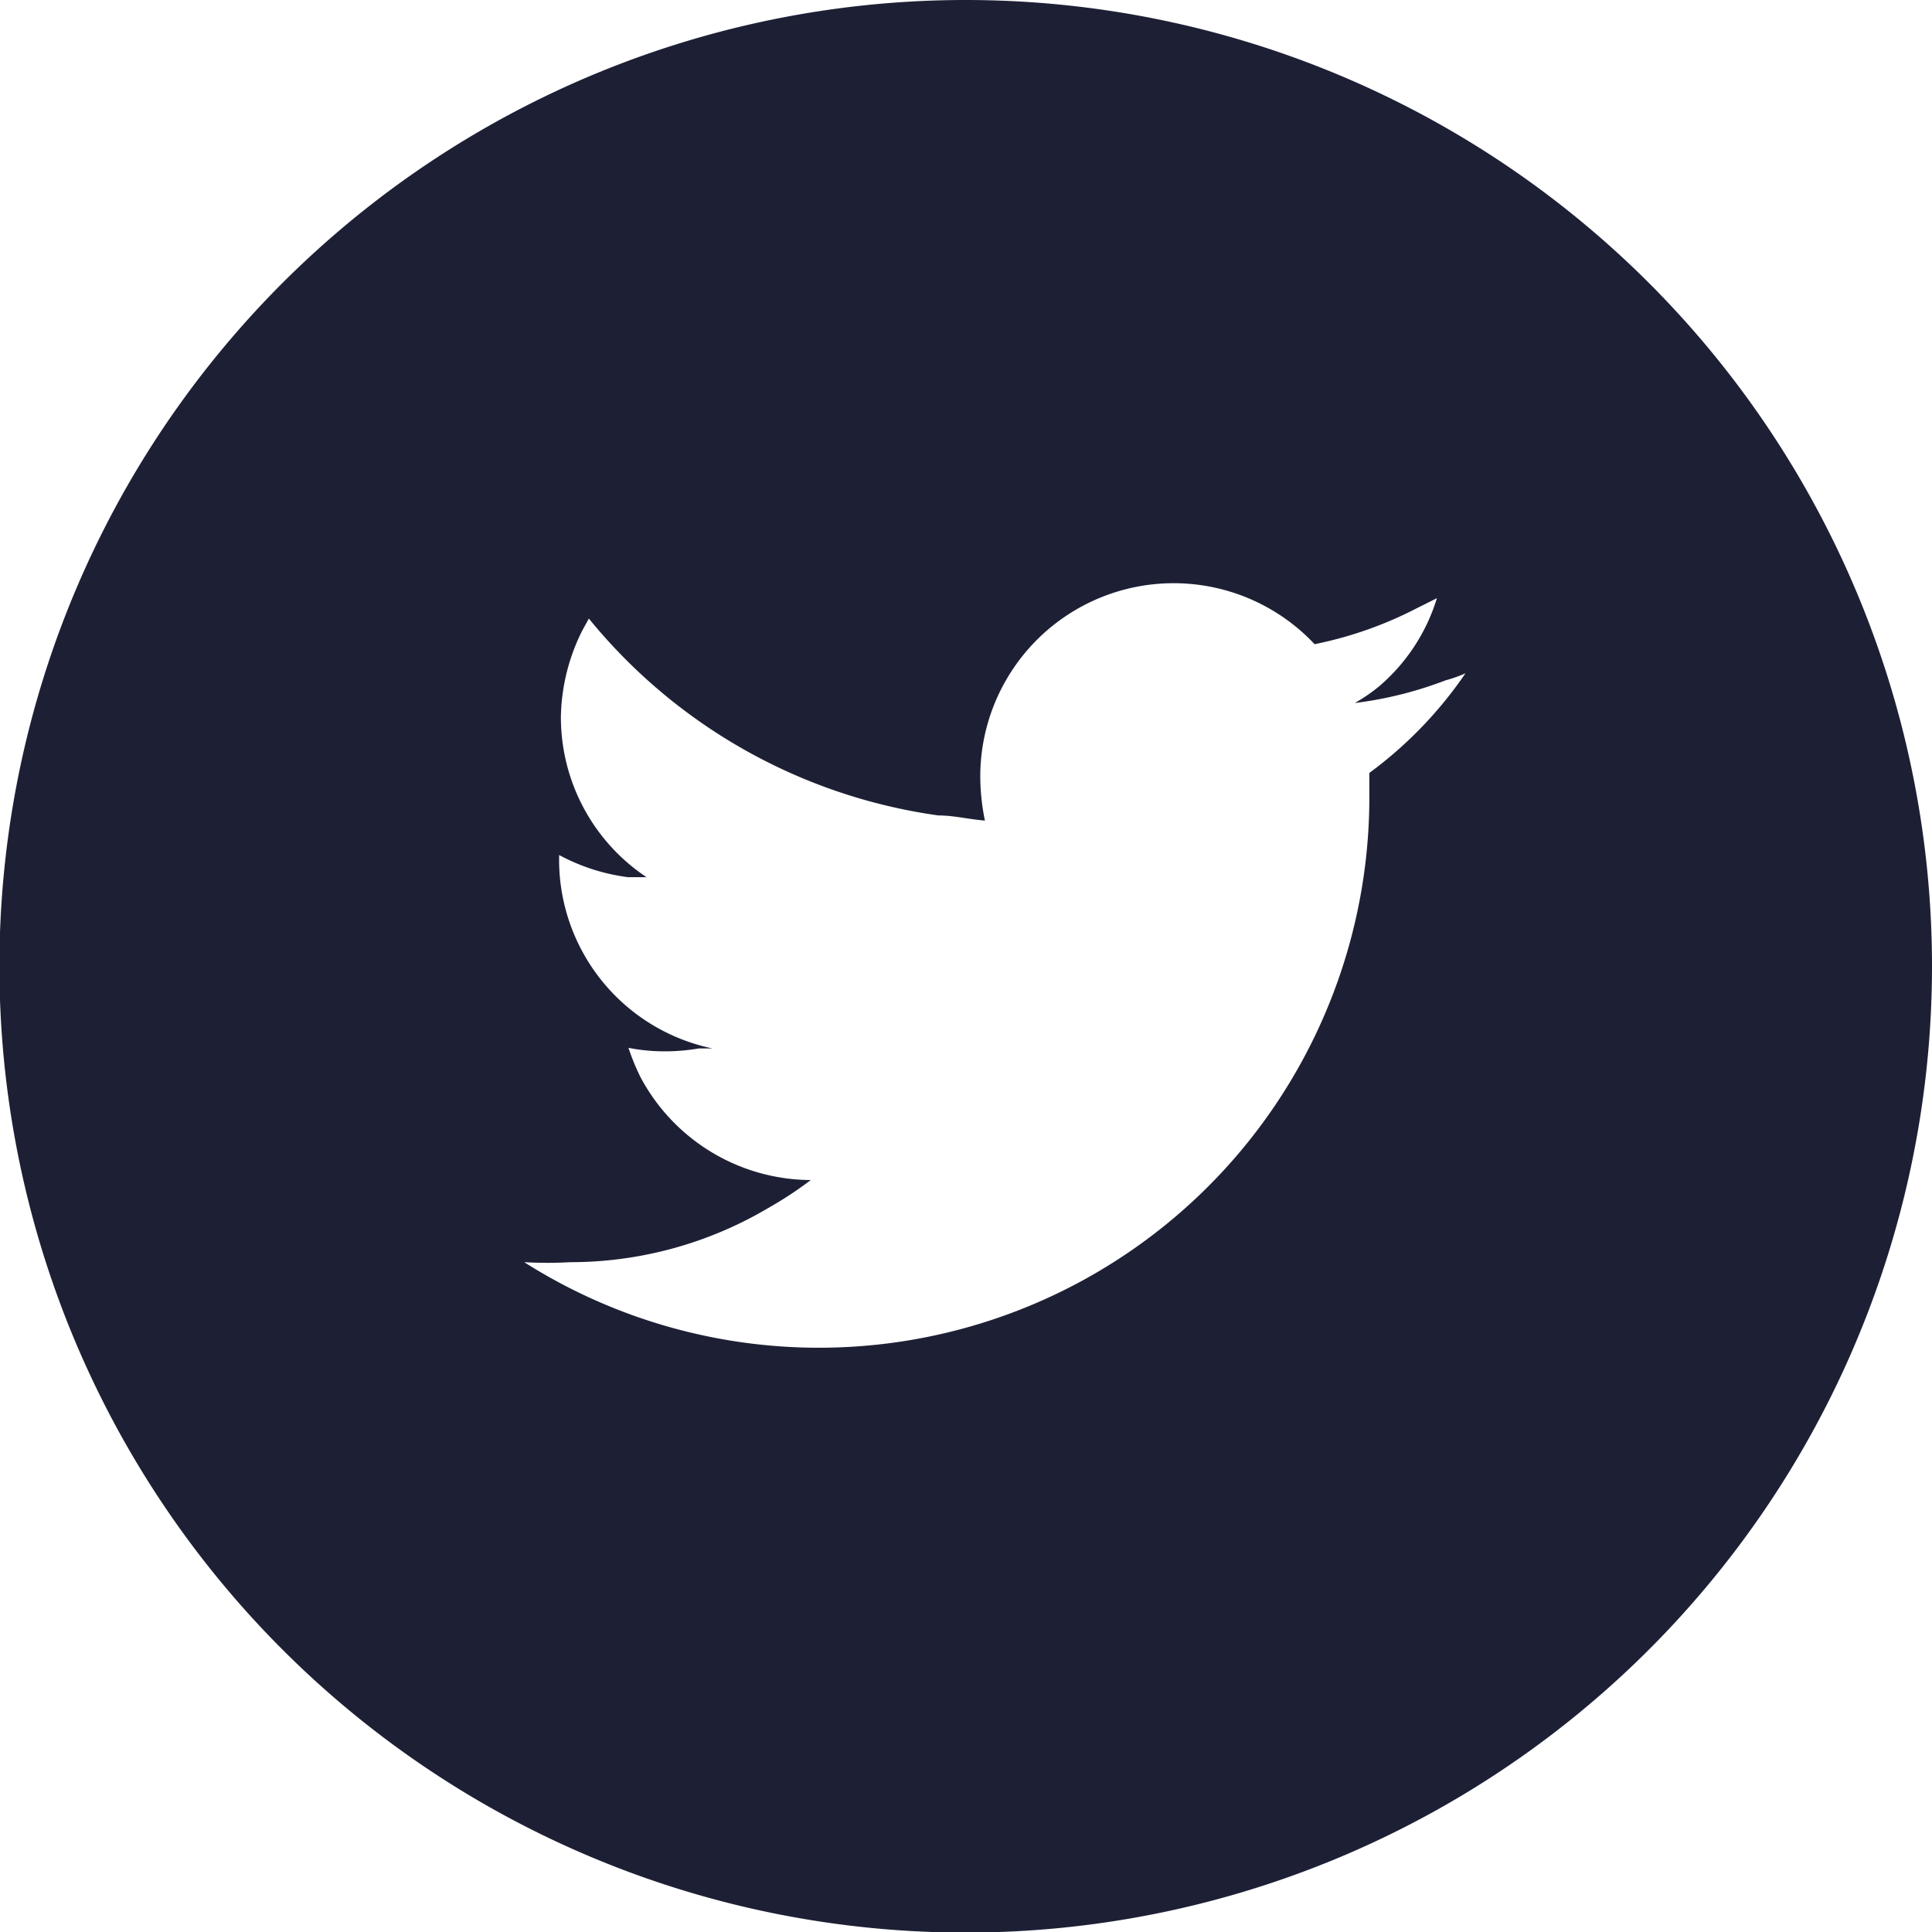 <svg xmlns="http://www.w3.org/2000/svg" viewBox="0 0 33.17 33.17"><defs><style>.cls-1{fill:#1d2035;}</style></defs><g id="レイヤー_2" data-name="レイヤー 2"><g id="design_activites_page_" data-name="design(activites page)"><path class="cls-1" d="M16.59,0A16.59,16.59,0,1,0,33.17,16.59,16.59,16.59,0,0,0,16.59,0Zm.32,14.09h0a3.84,3.84,0,0,1-.08-.76,3.32,3.32,0,0,1,5.74-2.27,6.7,6.7,0,0,0,1.76-.62l.34-.17a3.23,3.23,0,0,1-1,1.52,3,3,0,0,1-.41.28h0l0,0a6.6,6.6,0,0,0,1.56-.39,2.3,2.3,0,0,0,.34-.12,7.06,7.06,0,0,1-1.65,1.71c0,.14,0,.28,0,.43A9.45,9.45,0,0,1,9,21.67a6.84,6.84,0,0,0,.79,0,6.67,6.67,0,0,0,3.4-.93,6.54,6.54,0,0,0,.73-.48h0A3.33,3.33,0,0,1,11,18.5a3.89,3.89,0,0,1-.21-.51,3.18,3.18,0,0,0,.62.06A3.39,3.39,0,0,0,12,18l.23,0h0A3.31,3.31,0,0,1,9.6,14.68v0h0a3.41,3.41,0,0,0,1.18.38l.32,0h0a3.3,3.3,0,0,1-1.47-2.76A3.42,3.42,0,0,1,10,10.82l.11-.2a9.42,9.42,0,0,0,6,3.38c.27,0,.54.07.82.09Z"/></g></g></svg>